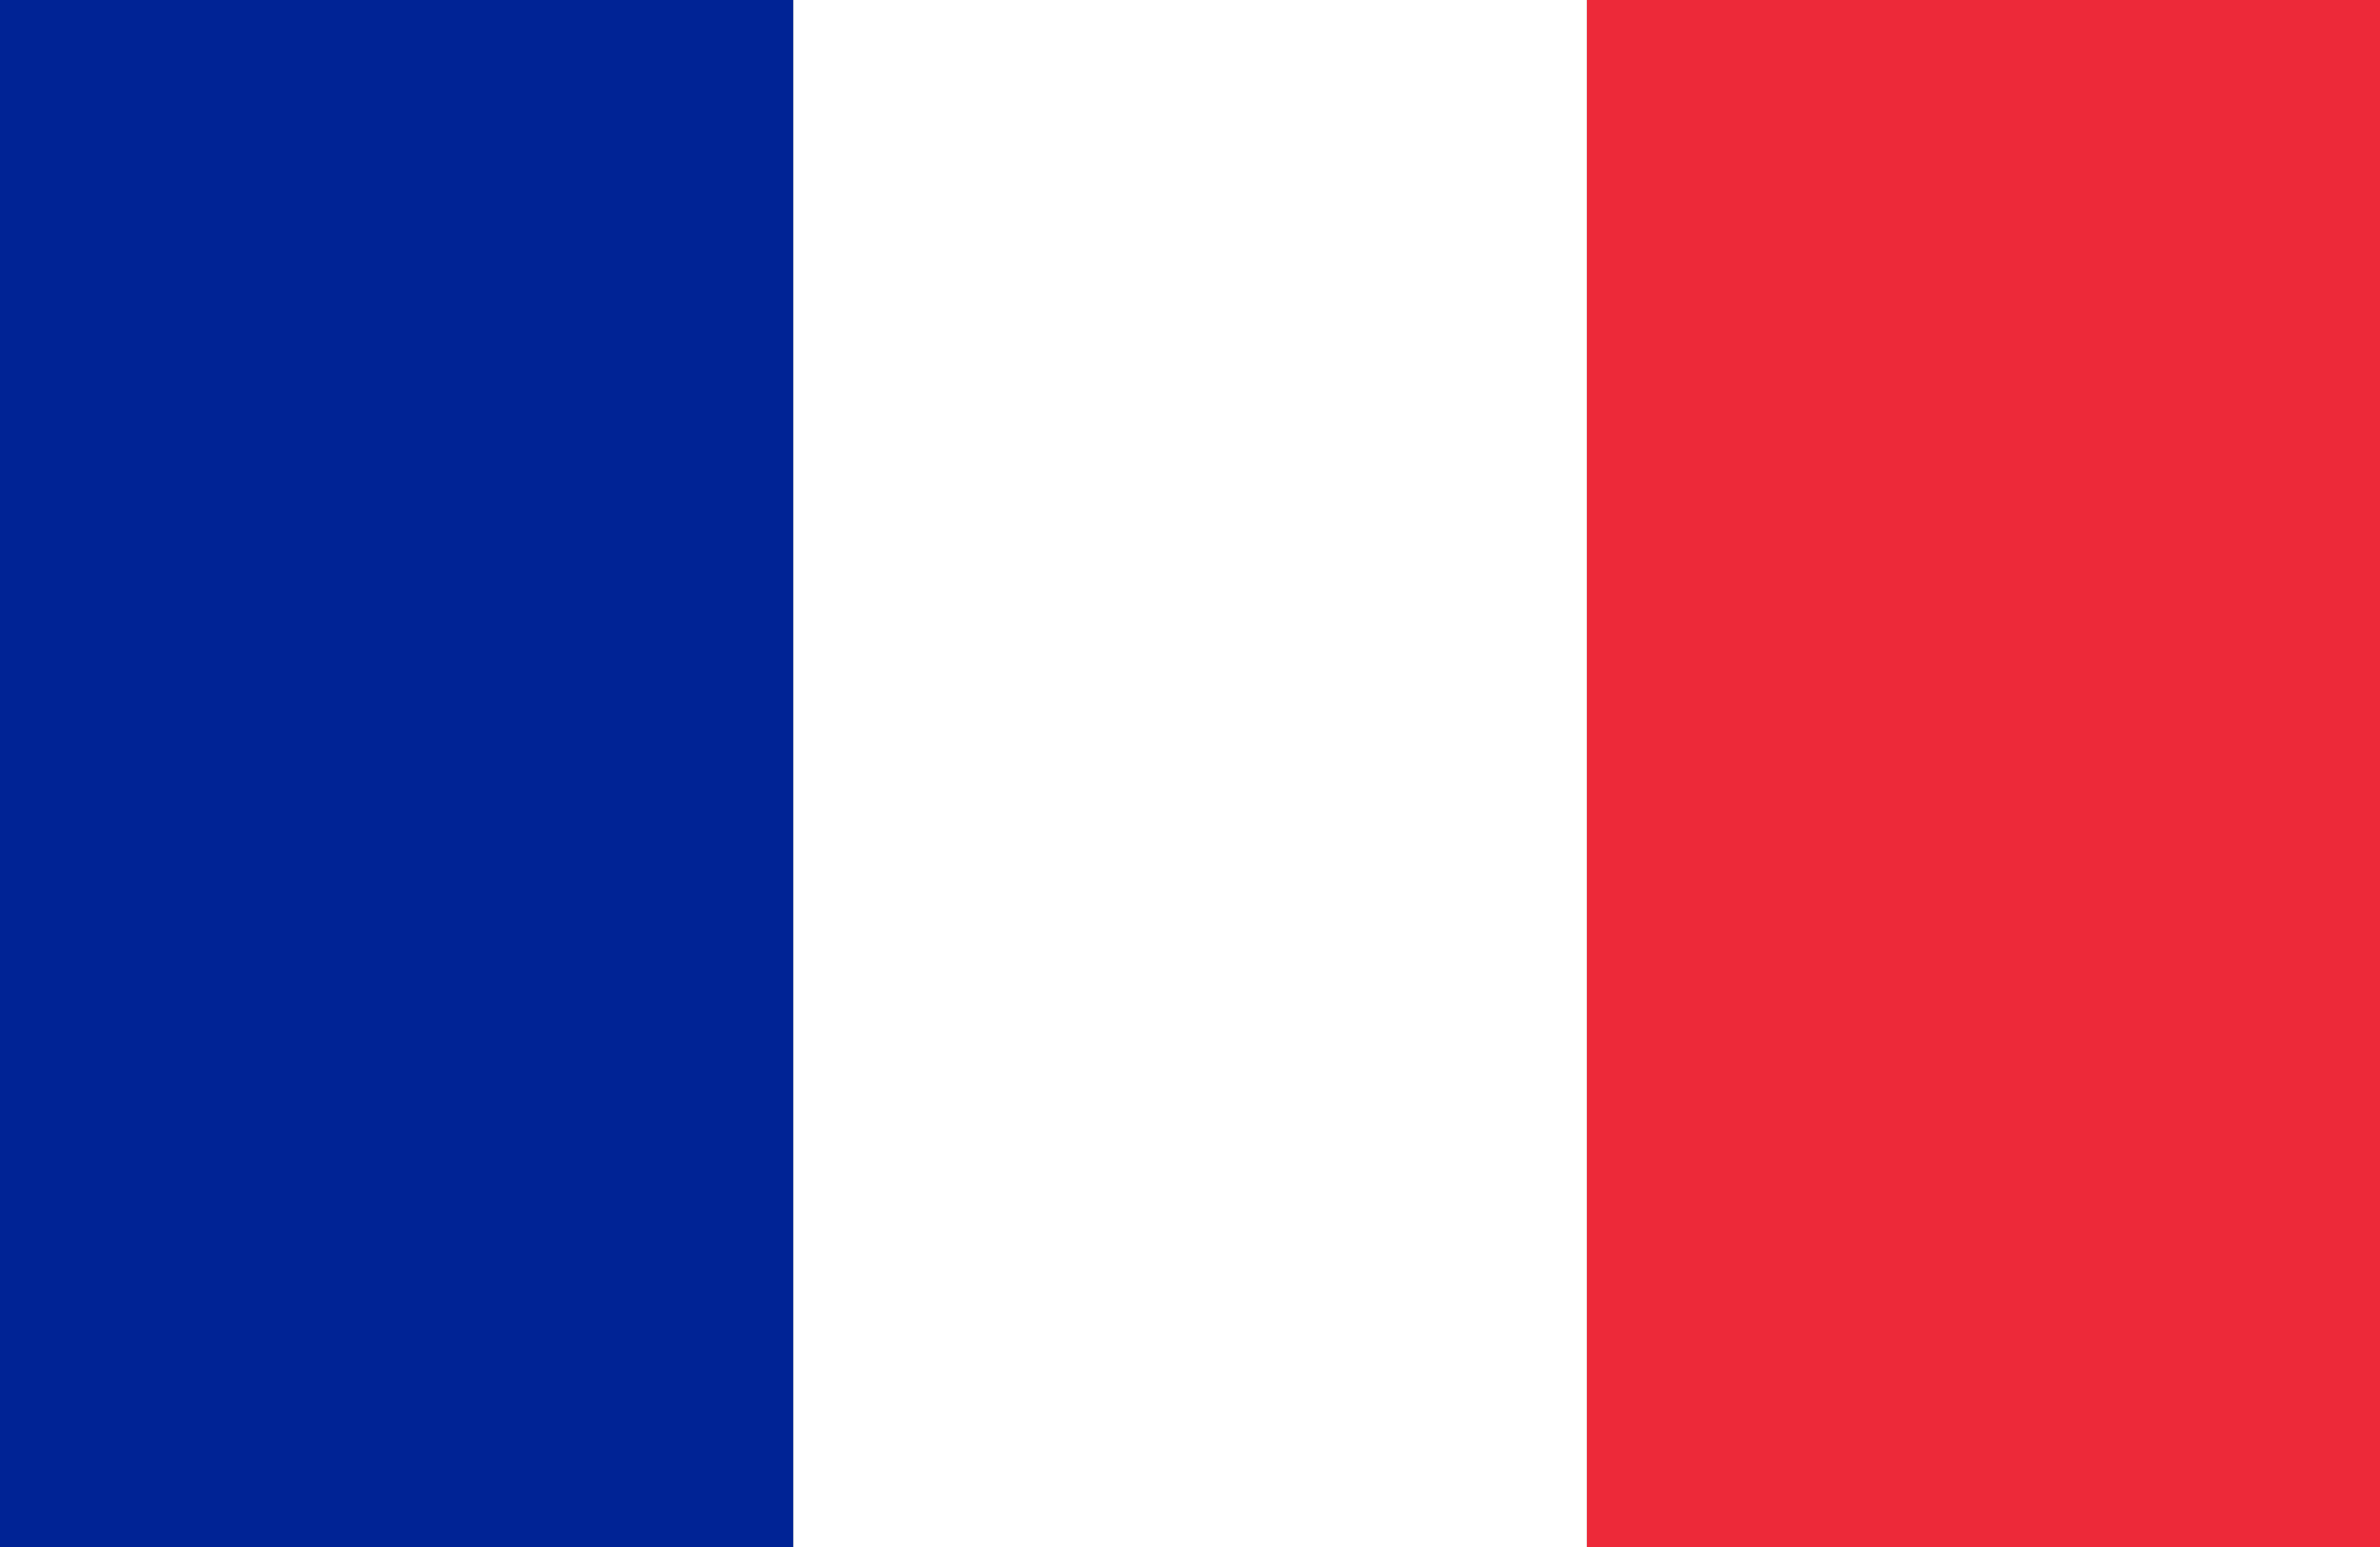 <svg xmlns="http://www.w3.org/2000/svg" xmlns:xlink="http://www.w3.org/1999/xlink" fill="none" version="1.1" width="42" height="27.3" viewBox="0 0 42 27.3"><rect x="0" y="0" width="42" height="27.3" fill="#808080" stroke="none"/><defs><clipPath id="master_svg0_1101_28884"><rect x="0" y="0" width="42" height="27.3" rx="0"/></clipPath></defs><g clip-path="url(#master_svg0_1101_28884)"><g><rect x="0" y="0" width="14.001" height="27.3" rx="0" fill="#002395" fill-opacity="1" style="mix-blend-mode:passthrough"/></g><g><rect x="27.999" y="0" width="14.001" height="27.3" rx="0" fill="#ED2939" fill-opacity="1" style="mix-blend-mode:passthrough"/></g><g><rect x="14.001" y="0" width="14.001" height="27.3" rx="0" fill="#FFFFFF" fill-opacity="1" style="mix-blend-mode:passthrough"/></g></g></svg>